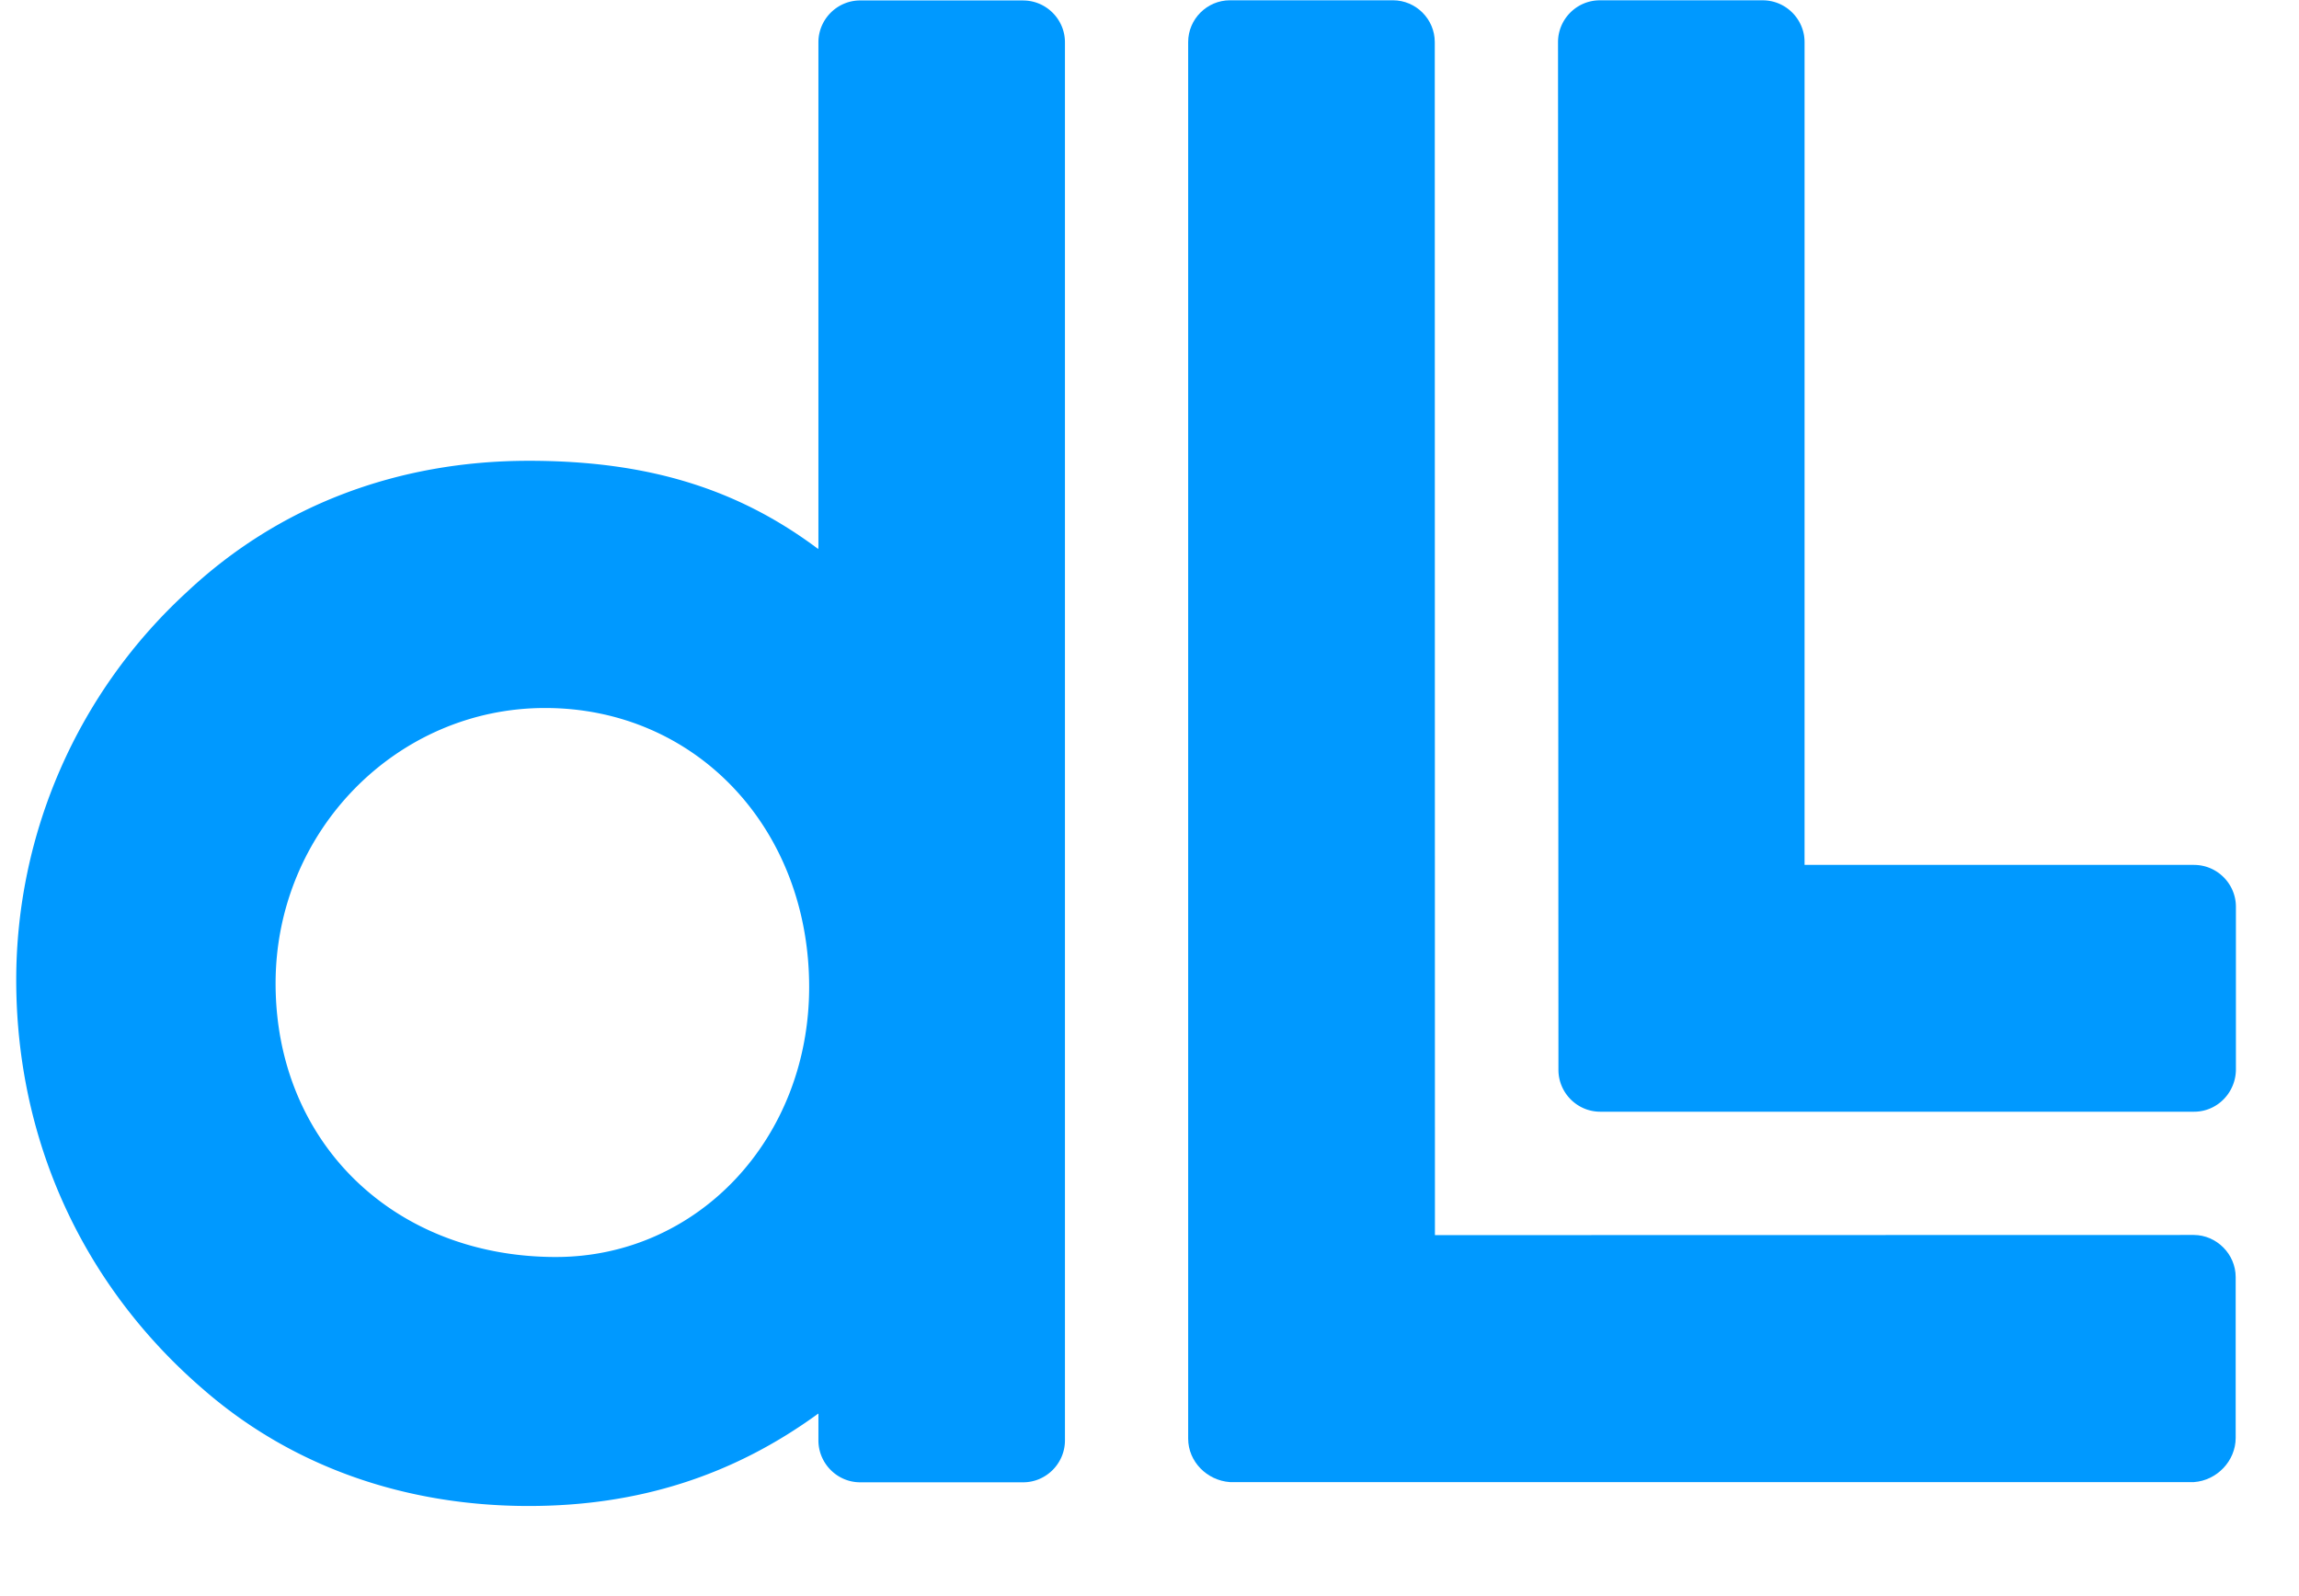 <svg width="72" height="50" xmlns="http://www.w3.org/2000/svg"><g fill="#09F" fill-rule="evenodd"><path d="M17.41 39.377c-5.087 0-8.779-3.604-8.779-8.572 0-4.756 3.785-8.626 8.44-8.626 4.714 0 8.27 3.76 8.27 8.74 0 4.744-3.484 8.458-7.93 8.458zM32.043.014h-5.104c-.72 0-1.308.59-1.308 1.31v15.8l-.006.075c-2.54-1.906-5.37-2.764-9.063-2.764-4.15 0-7.86 1.427-10.724 4.125a16.497 16.497 0 0 0-5.33 12.132c0 5.013 2.077 9.566 5.845 12.82 2.745 2.398 6.274 3.665 10.209 3.665 3.419 0 6.392-.947 9.063-2.894l.006.008v.83c0 .722.588 1.314 1.308 1.314h5.104c.72 0 1.309-.592 1.309-1.314V1.325c0-.721-.59-1.31-1.309-1.31zM68.714 27.094H56.515V1.32c0-.721-.589-1.31-1.31-1.31h-5.103c-.72 0-1.308.589-1.308 1.31l.013 32.194c0 .721.588 1.312 1.309 1.312h18.598c.732 0 1.31-.607 1.31-1.326v-5.093c0-.723-.59-1.312-1.31-1.312"/><path d="M68.707 38.687l-23.768.005-.005-37.373c0-.72-.59-1.31-1.31-1.31H38.52c-.72 0-1.309.59-1.309 1.31v43.747c0 .722.59 1.313 1.31 1.363h30.186c.722-.05 1.31-.664 1.31-1.386v-5.038c0-.72-.6-1.315-1.31-1.318"/></g></svg>
